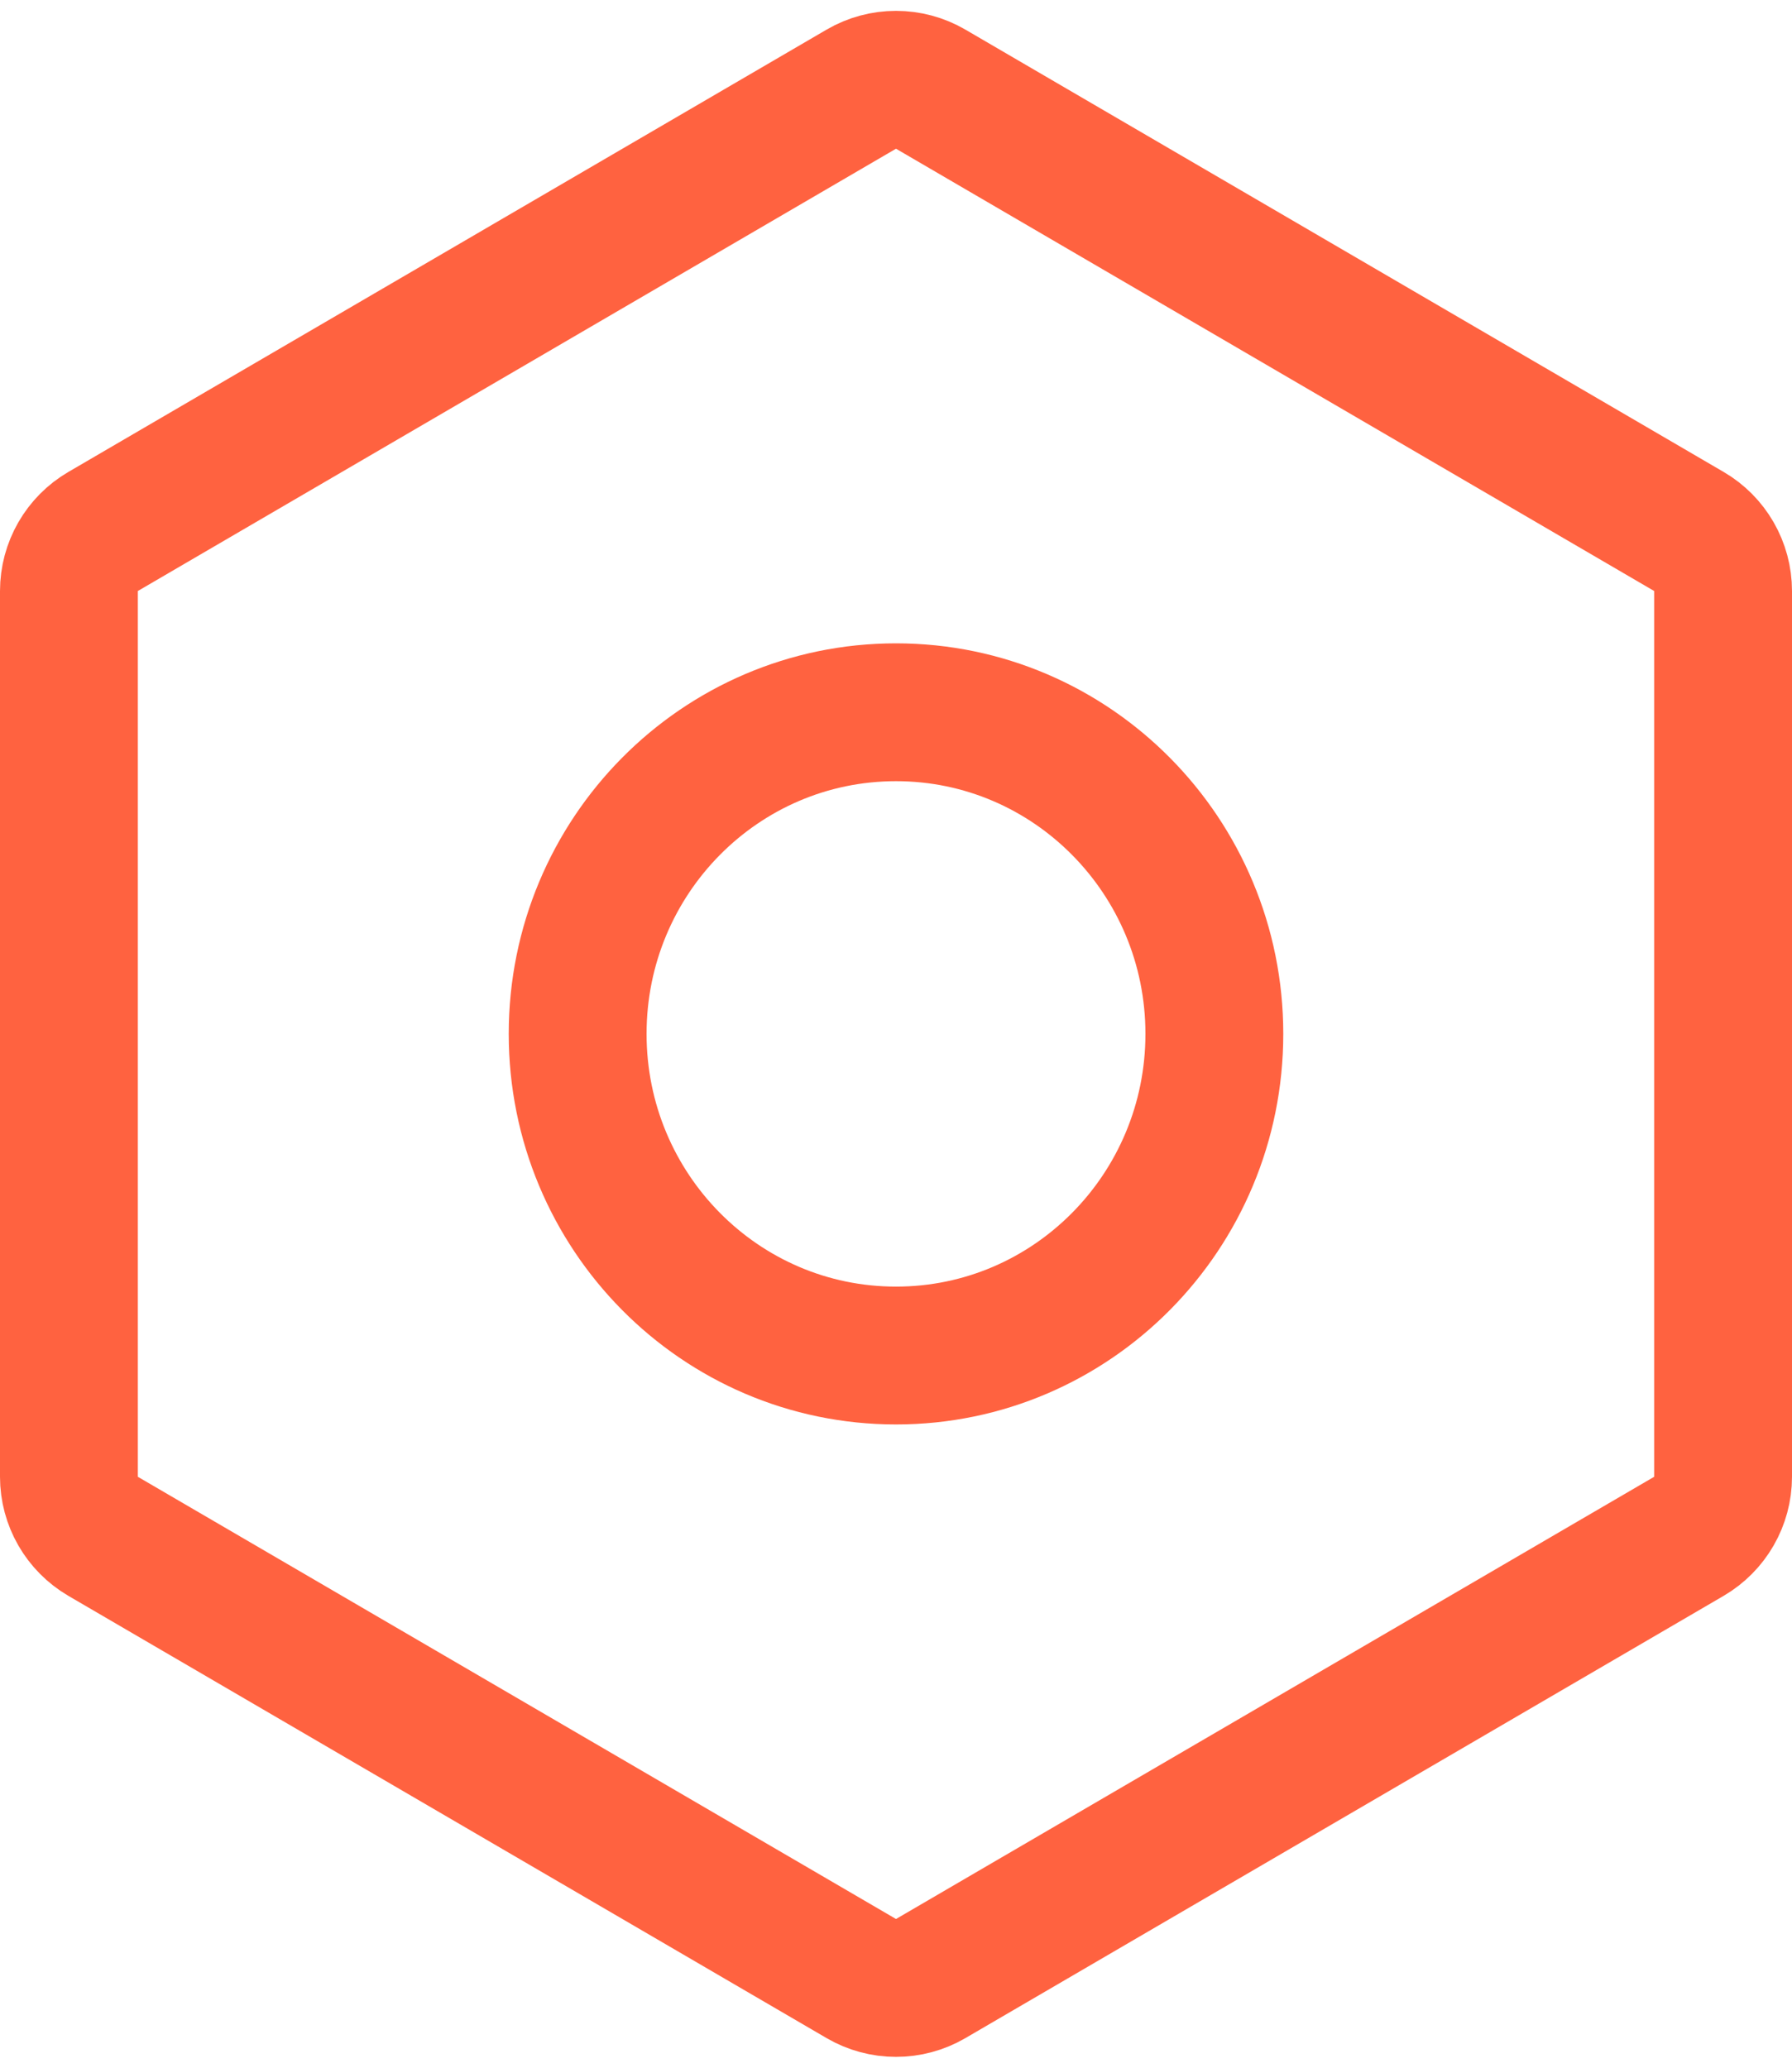 <?xml version="1.0" encoding="UTF-8"?> <svg xmlns="http://www.w3.org/2000/svg" width="26" height="30" viewBox="0 0 26 30" fill="none"><path d="M17.619 15C17.619 17.578 15.551 19.667 13 19.667C10.449 19.667 8.381 17.578 8.381 15C8.381 12.423 10.449 10.334 13 10.334C15.551 10.334 17.619 12.423 17.619 15Z" stroke="#FF6240" stroke-width="2"></path><path d="M12.496 1.294C12.807 1.112 13.193 1.112 13.504 1.294L24.504 7.711C24.811 7.89 25 8.219 25 8.575V21.426C25 21.782 24.811 22.11 24.504 22.29L13.504 28.706C13.193 28.888 12.807 28.888 12.496 28.706L1.496 22.29C1.189 22.11 1 21.782 1 21.426V8.575C1 8.219 1.189 7.89 1.496 7.711L12.496 1.294Z" stroke="#FF6240" stroke-width="2"></path></svg> 